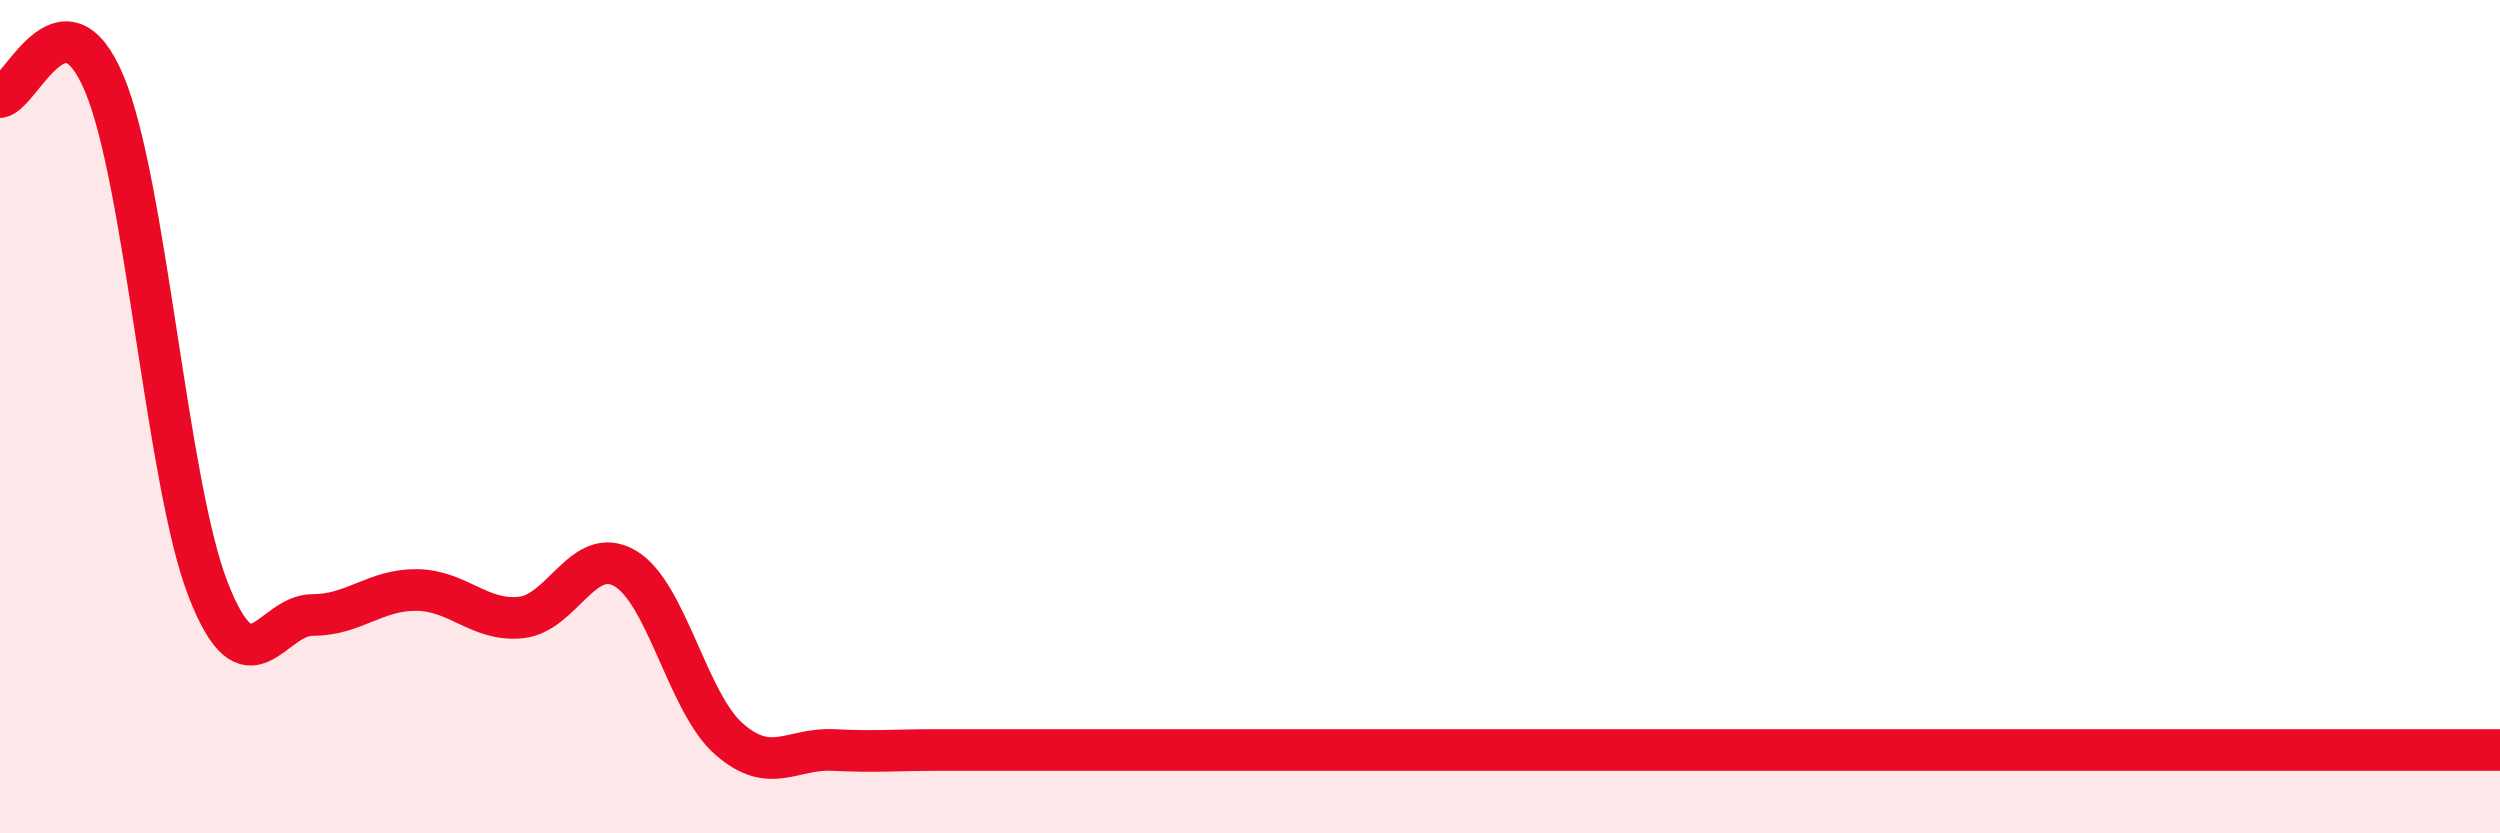 
    <svg width="60" height="20" viewBox="0 0 60 20" xmlns="http://www.w3.org/2000/svg">
      <path
        d="M 0,2.33 C 0.5,2.26 1.5,-0.37 2.5,2 C 3.5,4.37 4,11.61 5,14.16 C 6,16.71 6.5,14.76 7.5,14.76 C 8.5,14.76 9,14.15 10,14.16 C 11,14.17 11.5,14.92 12.5,14.82 C 13.5,14.72 14,13.06 15,13.64 C 16,14.22 16.5,16.87 17.5,17.74 C 18.5,18.61 19,17.95 20,18 C 21,18.05 21.5,18 22.5,18 C 23.5,18 24,18 25,18 C 26,18 26.5,18 27.5,18 C 28.5,18 29,18 30,18 C 31,18 31.5,18 32.5,18 C 33.5,18 34,18 35,18 C 36,18 36.5,18 37.5,18 C 38.5,18 39,18 40,18 C 41,18 41.5,18 42.5,18 C 43.5,18 44,18 45,18 C 46,18 46.5,18 47.5,18 C 48.5,18 49,18 50,18 C 51,18 51.5,18 52.5,18 C 53.5,18 54,18 55,18 C 56,18 56.5,18 57.5,18 C 58.5,18 59.5,18 60,18L60 20L0 20Z"
        fill="#EB0A25"
        opacity="0.1"
        stroke-linecap="round"
        stroke-linejoin="round"
      />
      <path
        d="M 0,2.33 C 0.5,2.26 1.5,-0.37 2.5,2 C 3.5,4.37 4,11.61 5,14.16 C 6,16.71 6.5,14.76 7.5,14.76 C 8.5,14.76 9,14.15 10,14.16 C 11,14.17 11.5,14.92 12.5,14.82 C 13.5,14.72 14,13.06 15,13.64 C 16,14.22 16.5,16.87 17.5,17.74 C 18.5,18.61 19,17.95 20,18 C 21,18.05 21.5,18 22.5,18 C 23.5,18 24,18 25,18 C 26,18 26.5,18 27.5,18 C 28.5,18 29,18 30,18 C 31,18 31.5,18 32.5,18 C 33.5,18 34,18 35,18 C 36,18 36.5,18 37.5,18 C 38.5,18 39,18 40,18 C 41,18 41.5,18 42.5,18 C 43.5,18 44,18 45,18 C 46,18 46.5,18 47.5,18 C 48.5,18 49,18 50,18 C 51,18 51.5,18 52.5,18 C 53.5,18 54,18 55,18 C 56,18 56.5,18 57.5,18 C 58.5,18 59.5,18 60,18"
        stroke="#EB0A25"
        stroke-width="1"
        fill="none"
        stroke-linecap="round"
        stroke-linejoin="round"
      />
    </svg>
  